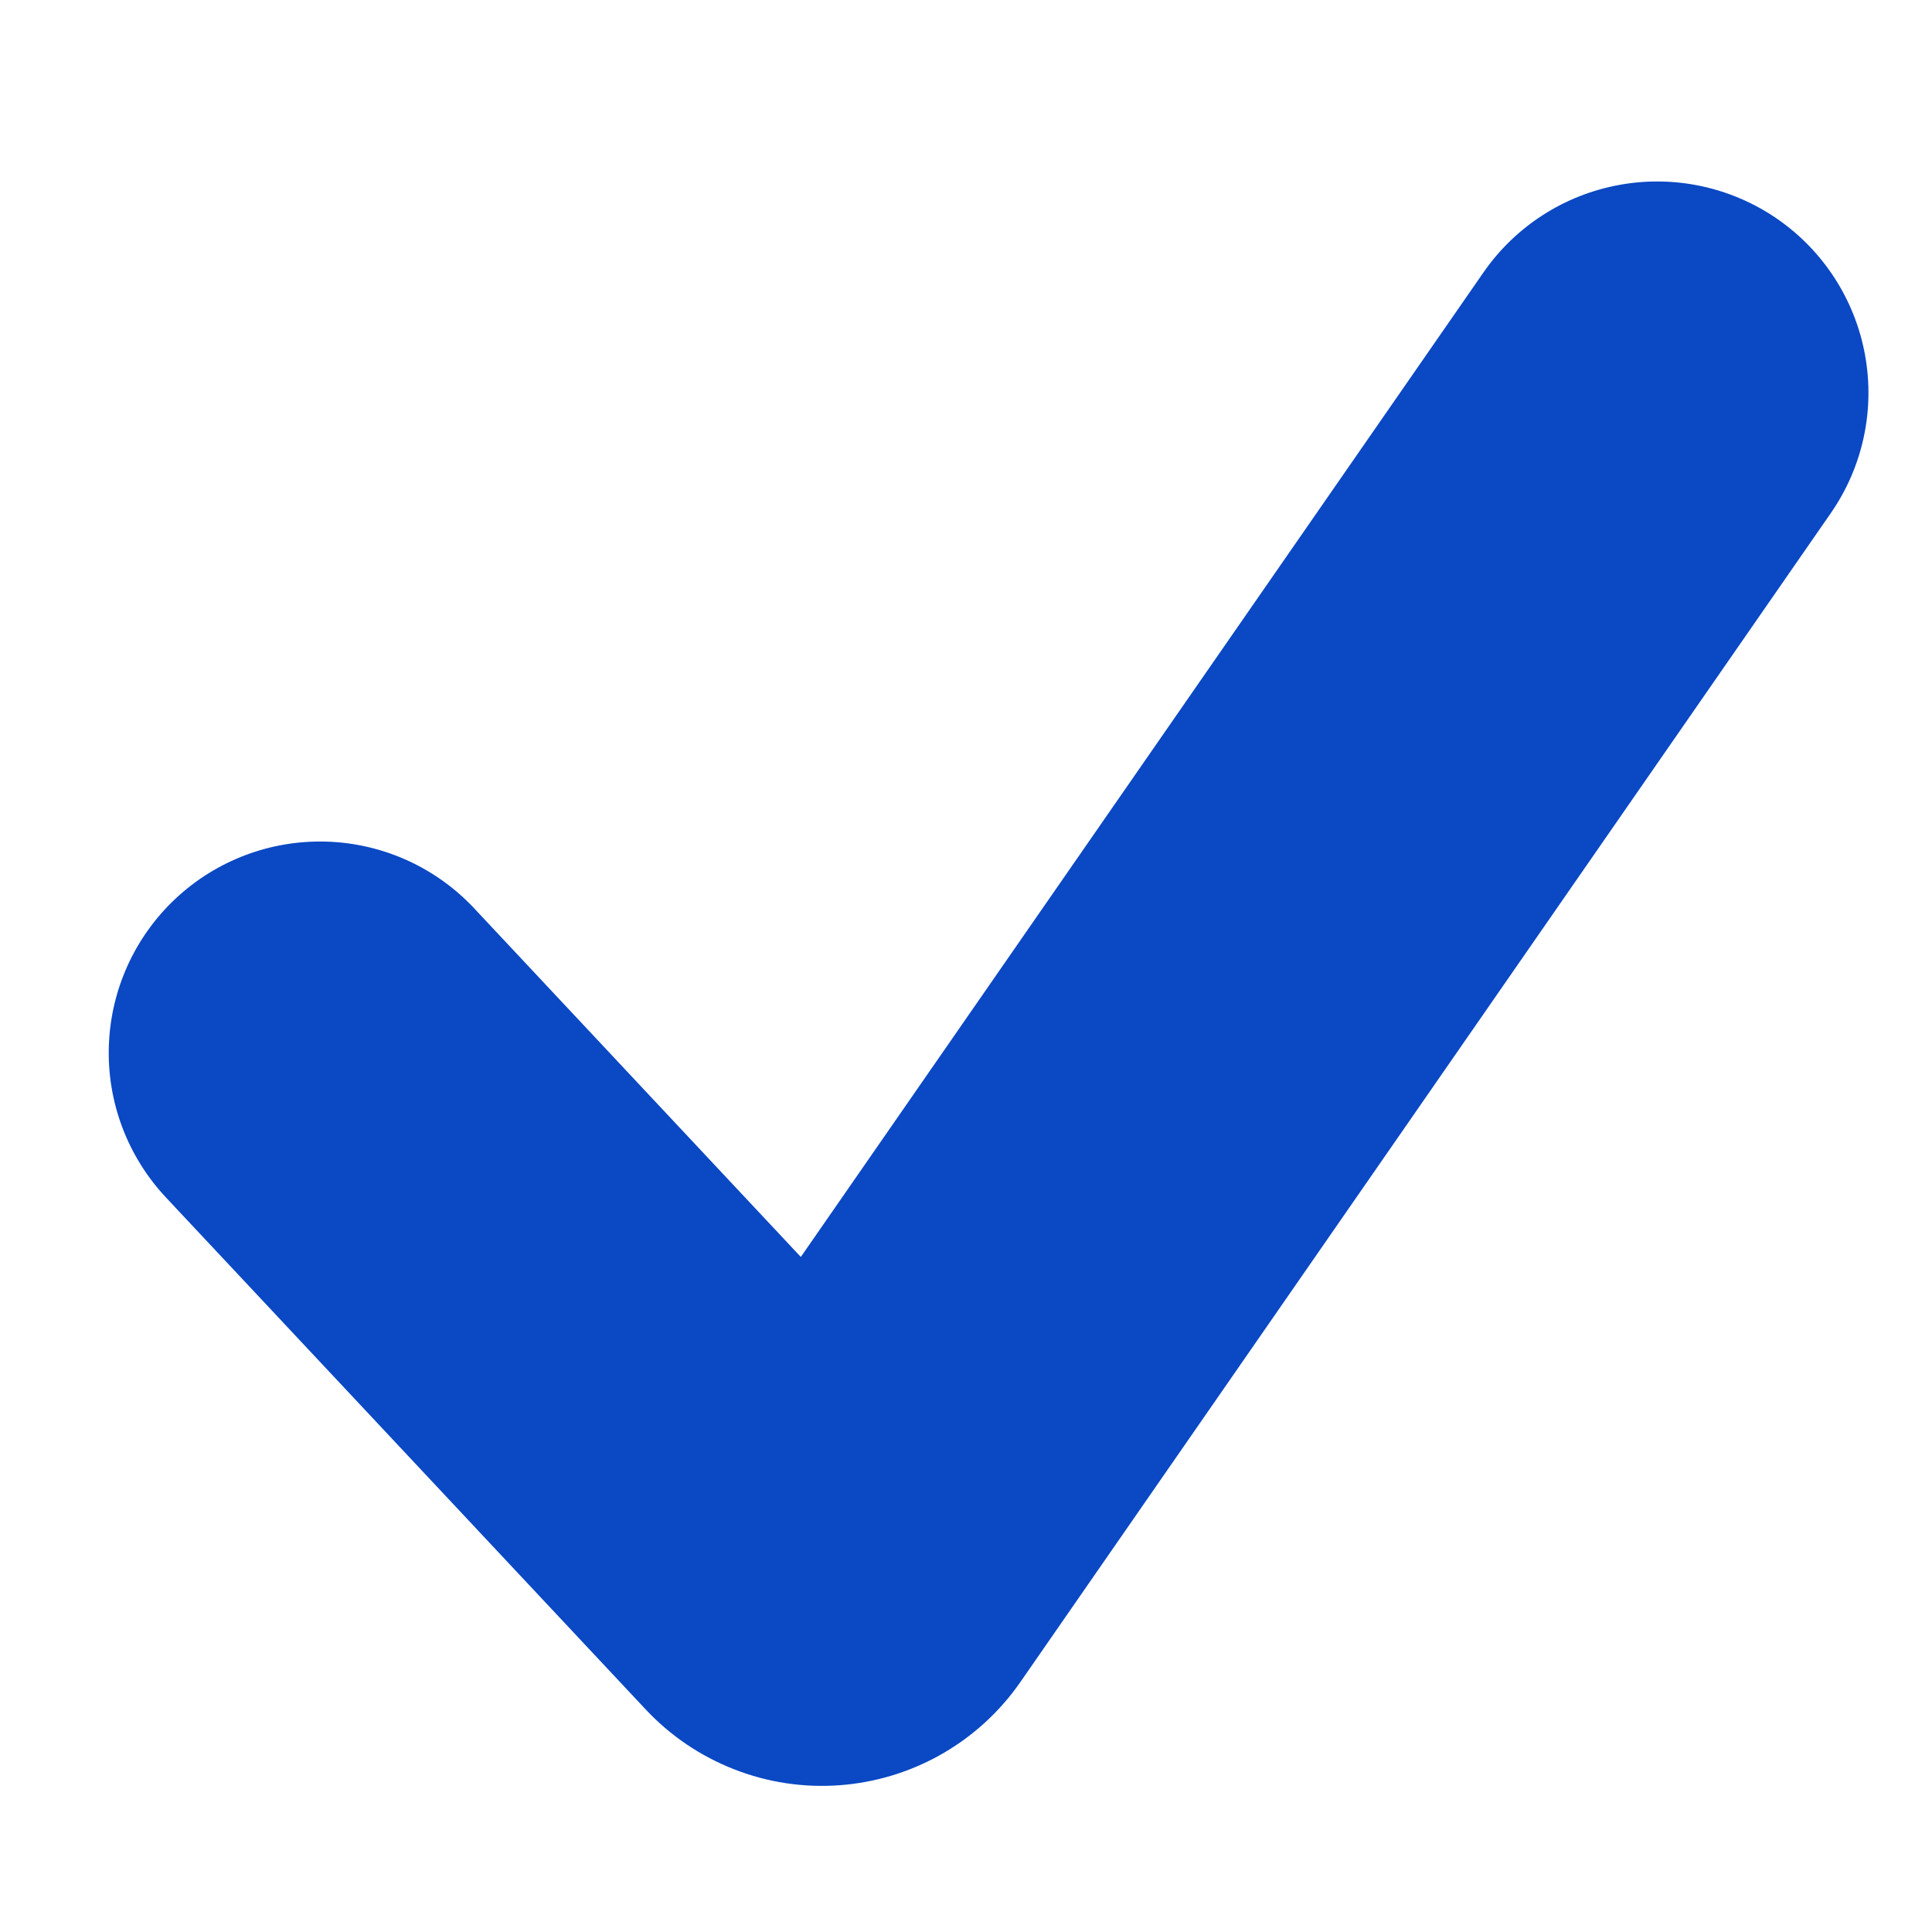<?xml version="1.0" encoding="UTF-8"?> <svg xmlns="http://www.w3.org/2000/svg" width="32" height="32" viewBox="0 0 32 32" fill="none"><path d="M29.442 3.629C30.204 4.158 30.726 4.968 30.891 5.881C31.057 6.795 30.853 7.736 30.324 8.499L16.902 27.858C16.562 28.349 16.116 28.757 15.598 29.053C15.08 29.349 14.502 29.525 13.907 29.569C13.312 29.613 12.714 29.523 12.159 29.305C11.603 29.088 11.102 28.749 10.695 28.314L2.746 19.831C2.112 19.153 1.772 18.252 1.803 17.324C1.833 16.396 2.231 15.518 2.908 14.884C3.586 14.249 4.487 13.91 5.415 13.94C6.343 13.97 7.221 14.368 7.855 15.046L13.264 20.819L24.571 4.512C24.833 4.134 25.167 3.811 25.553 3.563C25.94 3.314 26.372 3.144 26.824 3.062C27.276 2.98 27.74 2.988 28.189 3.085C28.639 3.183 29.064 3.367 29.442 3.629Z" fill="#0A48C4"></path></svg> 